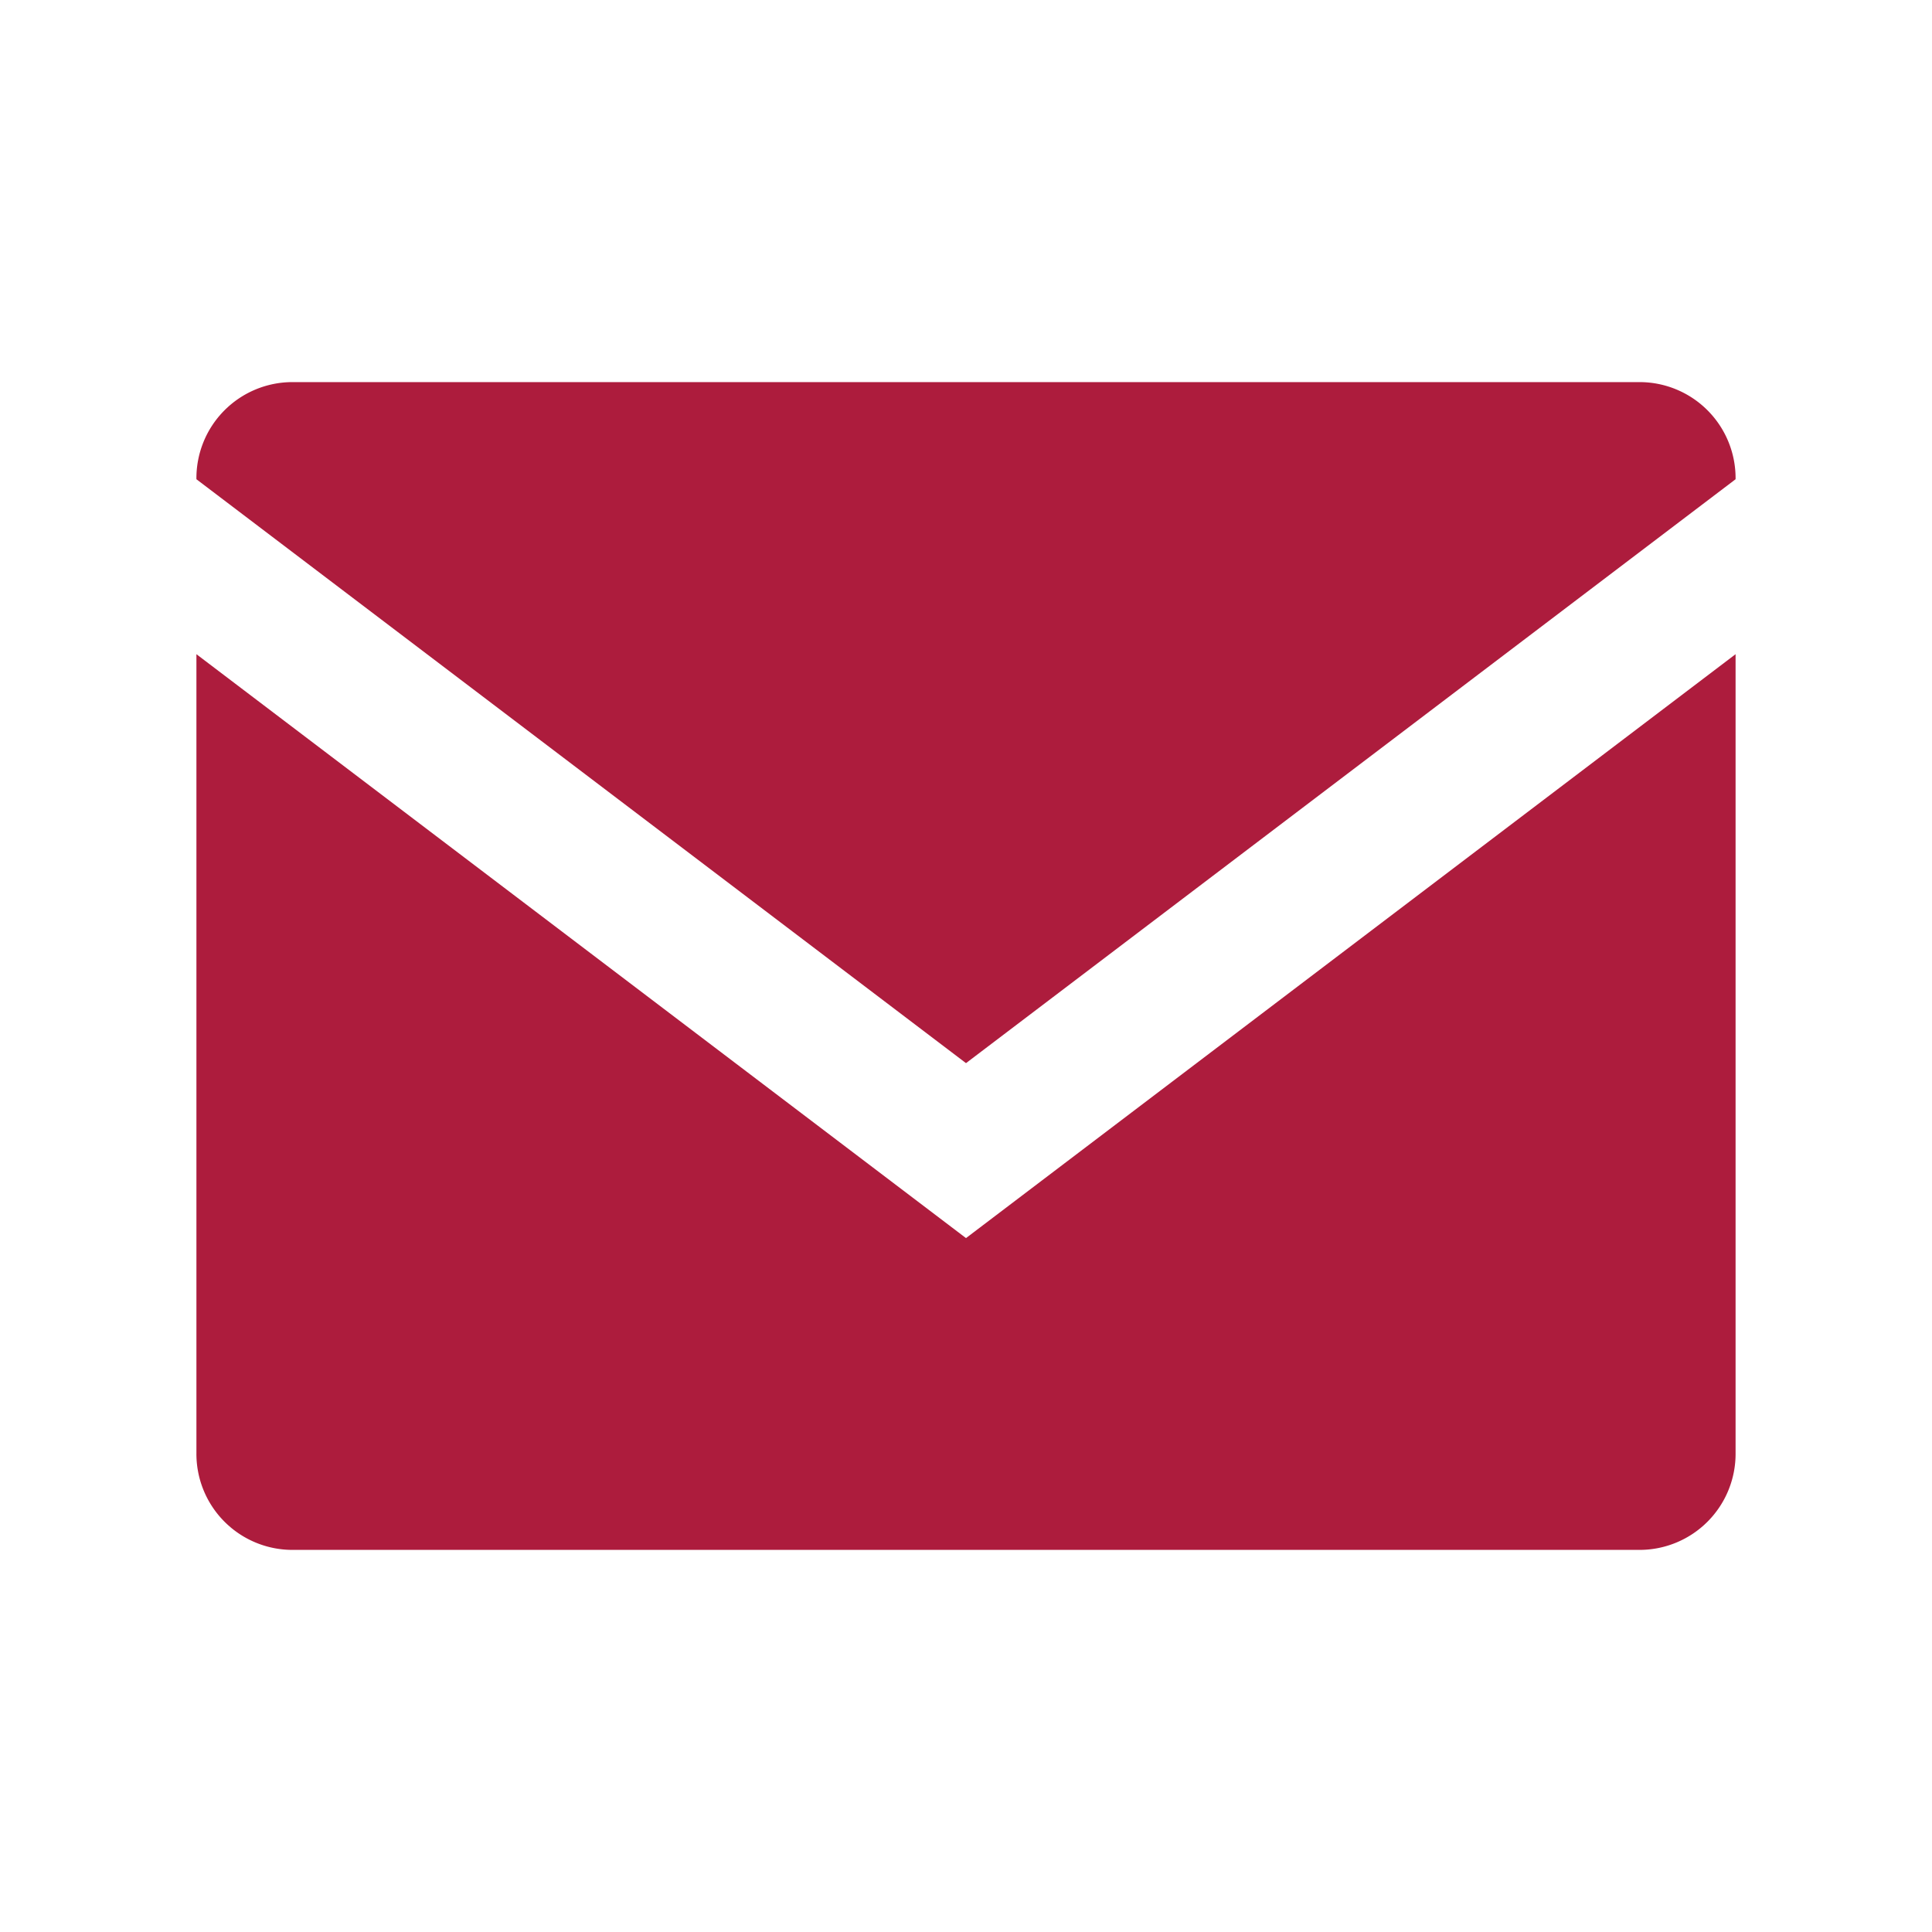 <svg id="レイヤー_1" data-name="レイヤー 1" xmlns="http://www.w3.org/2000/svg" viewBox="0 0 36 36"><defs><style>.cls-1{fill:#ad1c3d;fill-rule:evenodd;}</style></defs><g id="Mail"><path class="cls-1" d="M18,19.81,32.34,8.93a1.79,1.79,0,0,0-1.79-1.81H5.45A1.79,1.79,0,0,0,3.66,8.93Zm0,3.26L3.66,12.19V27.07a1.79,1.79,0,0,0,1.79,1.81h25.1a1.79,1.79,0,0,0,1.79-1.81V12.19Z"/></g></svg>